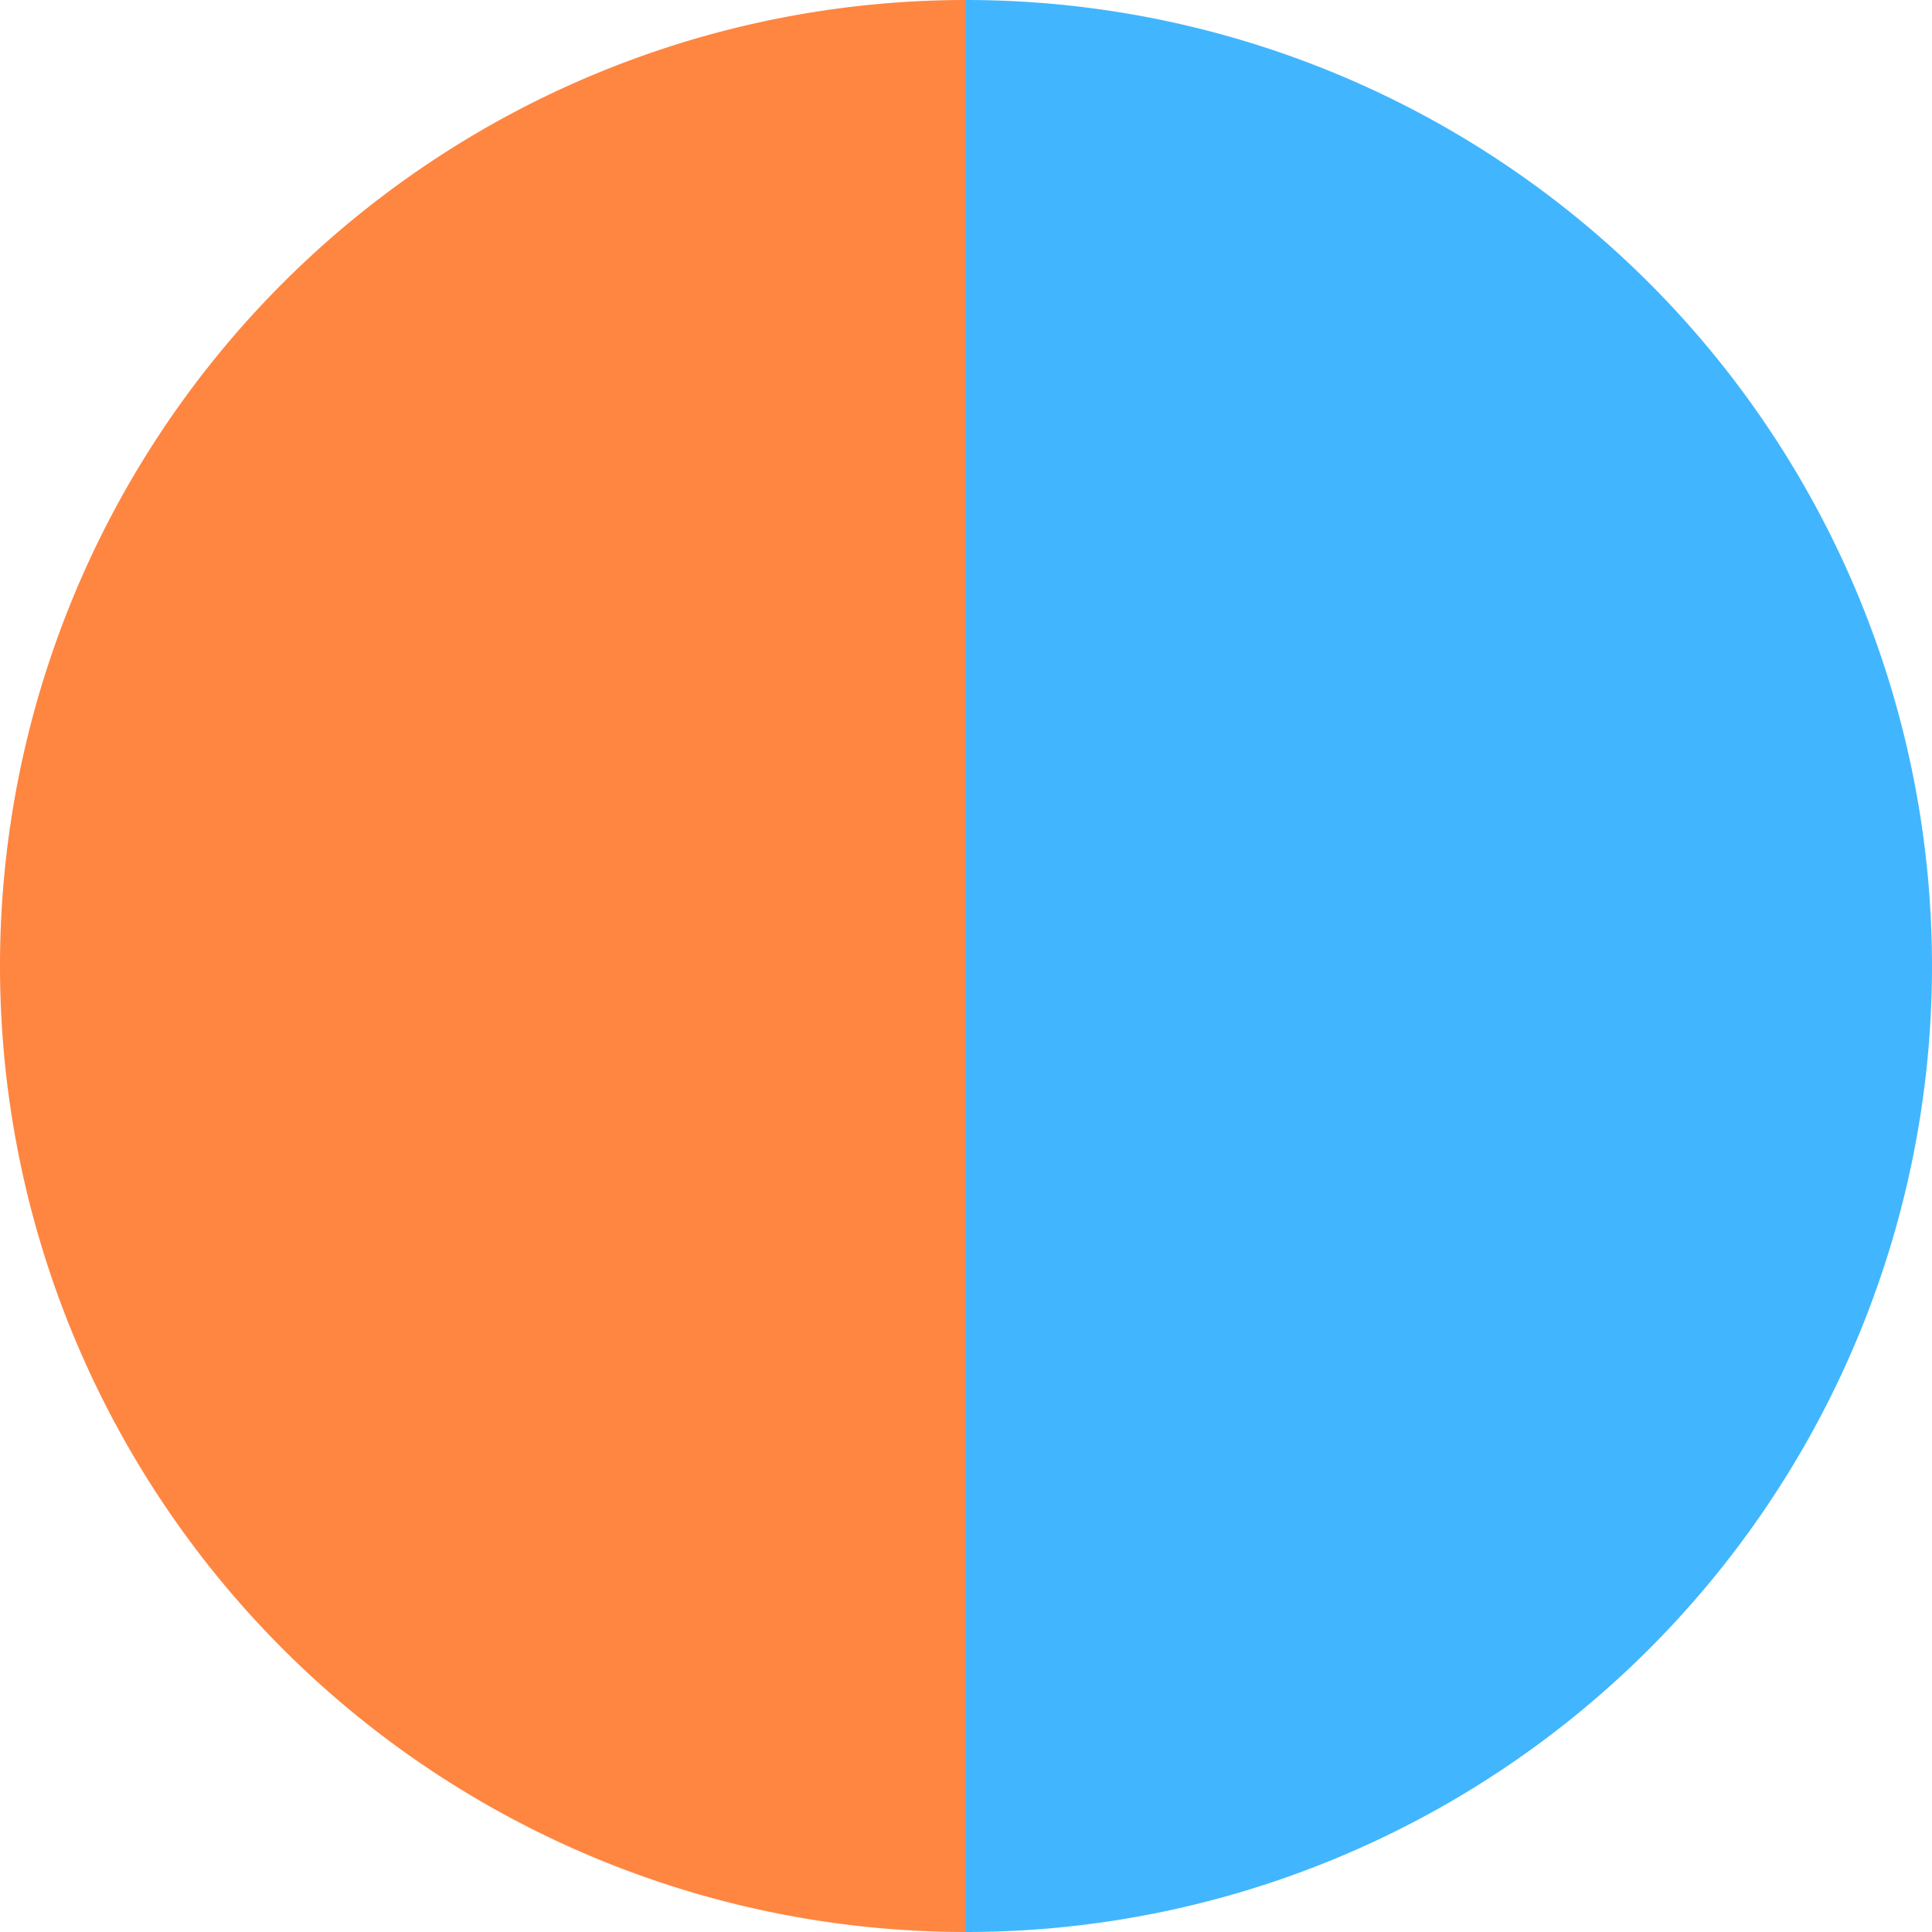 <?xml version="1.0" standalone="no"?>
<svg width="500" height="500" viewBox="-1 -1 2 2" xmlns="http://www.w3.org/2000/svg">
        <path d="M 0 -1 
             A 1,1 0 0,1 0 1             L 0,0
             z" fill="#41b6fe" />
            <path d="M 0 1 
             A 1,1 0 0,1 -0 -1             L 0,0
             z" fill="#fe8641" />
    </svg>
